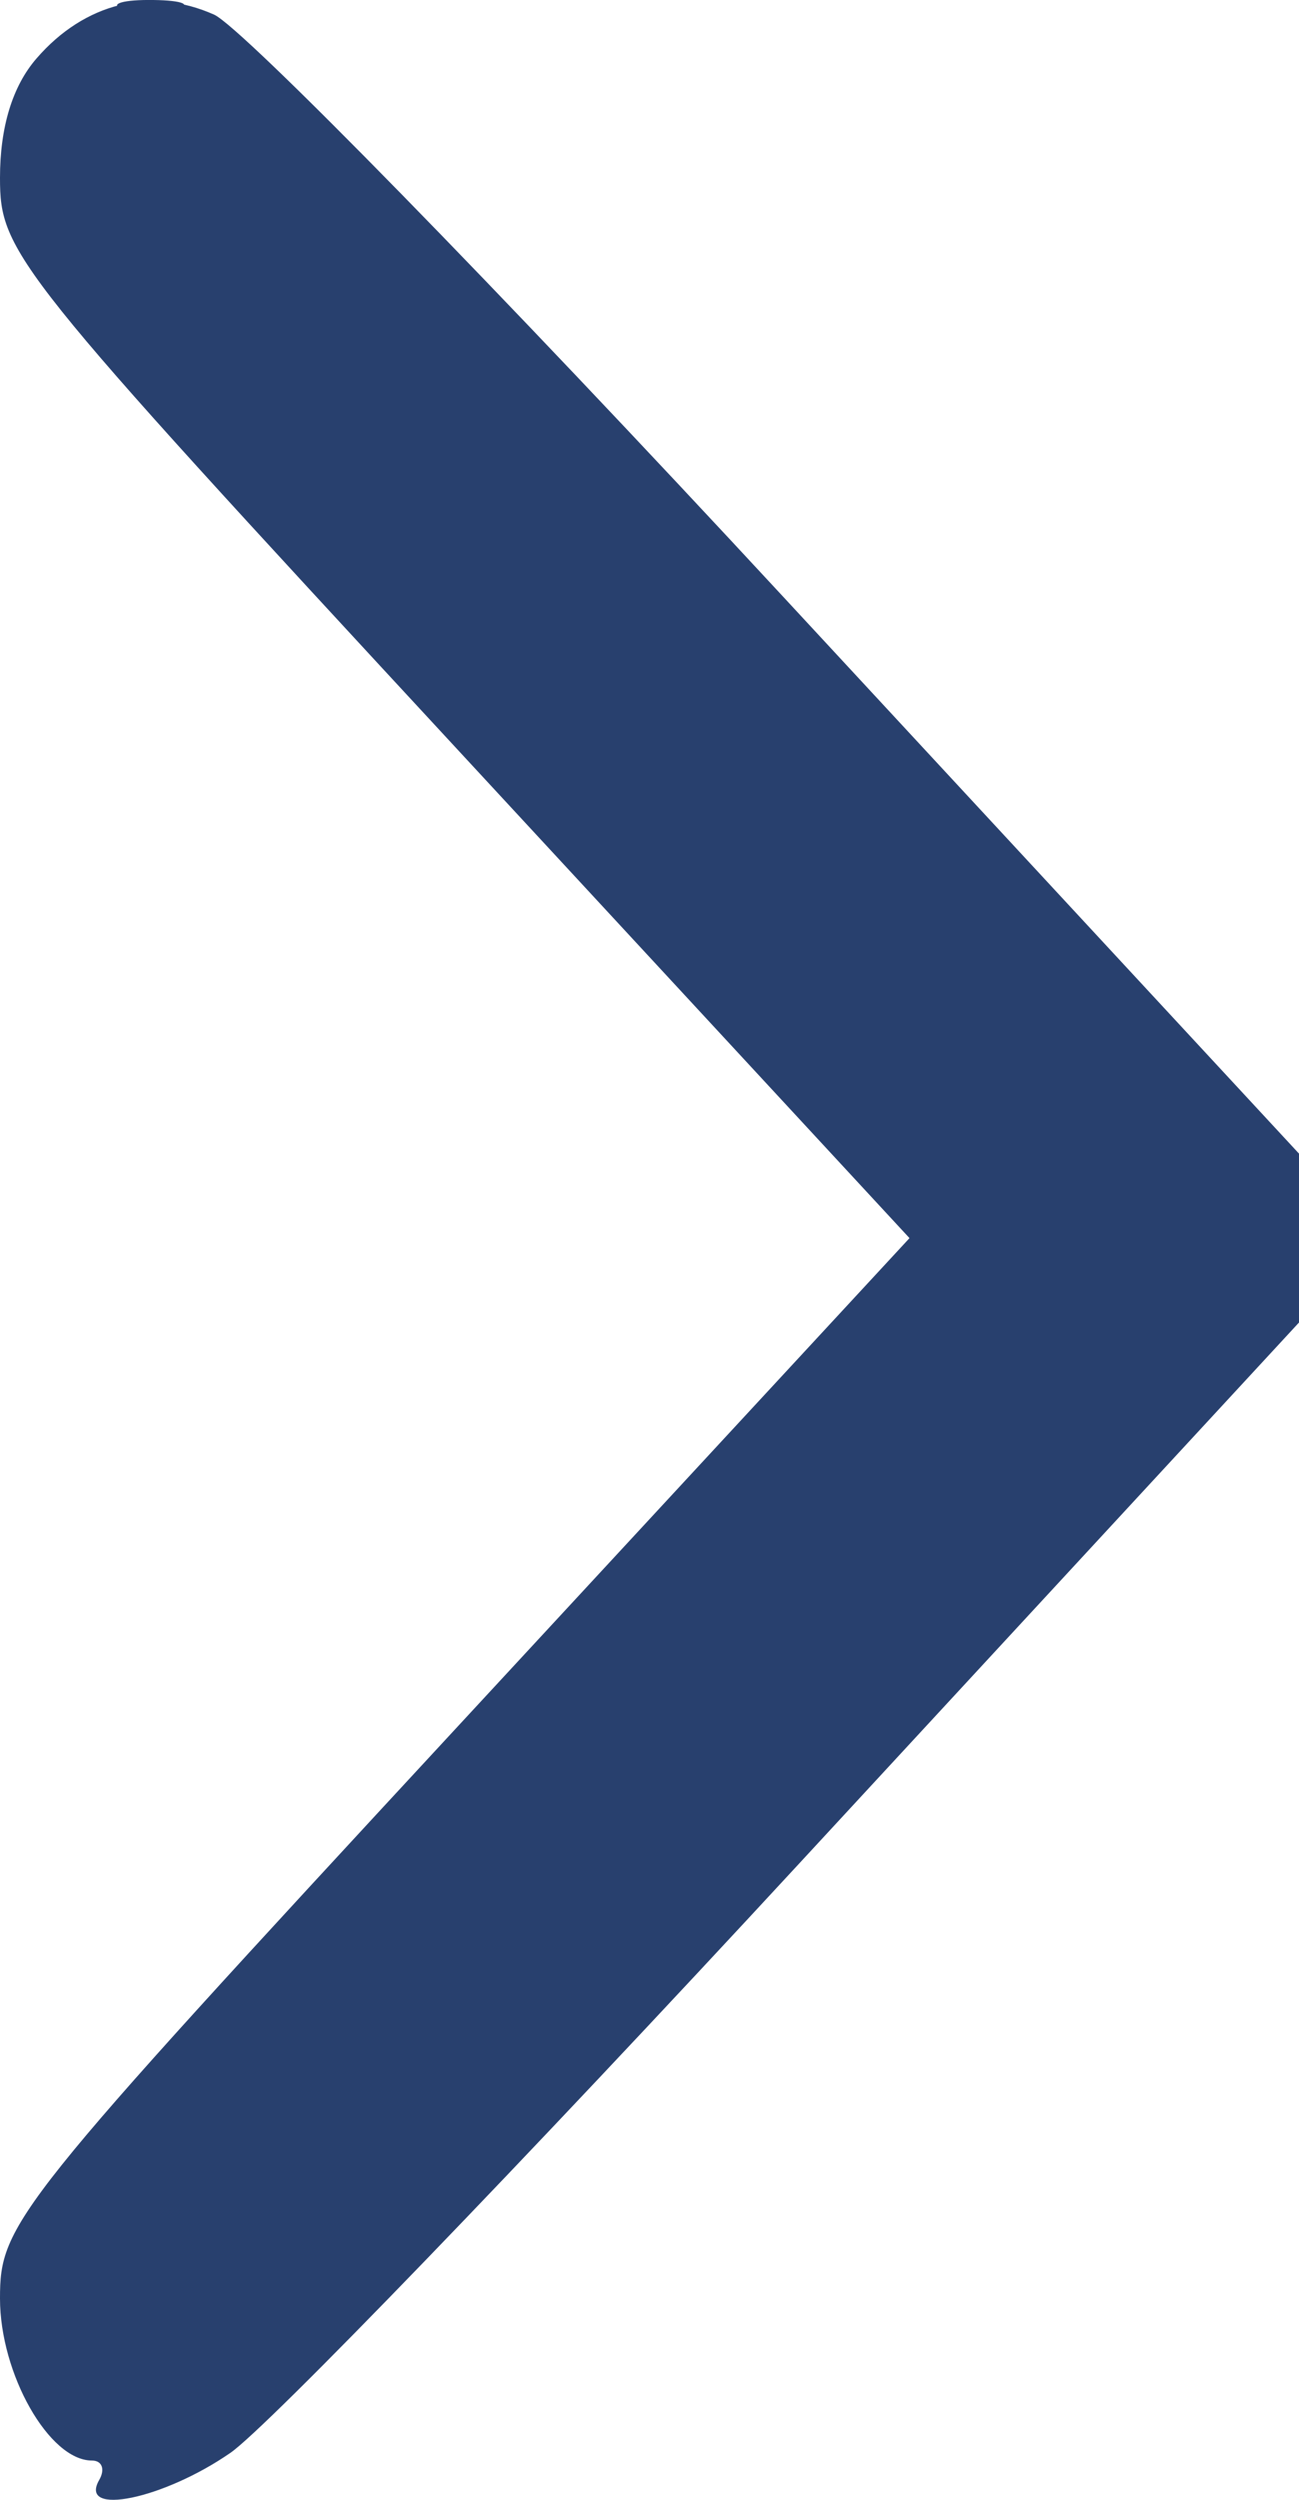 <svg width="13" height="25" viewBox="0 0 13 25" fill="none" xmlns="http://www.w3.org/2000/svg">
<path id="Vector" fillRule="evenodd" clipRule="evenodd" d="M0.366 0.584C0.847 0.028 1.511 -0.135 2.142 0.146C2.423 0.271 4.981 2.885 7.826 5.955L13 11.537L13 12.382L13 13.226L7.99 18.645C5.234 21.626 2.676 24.274 2.306 24.53C1.635 24.994 0.781 25.17 0.993 24.801C1.054 24.695 1.022 24.607 0.92 24.607C0.492 24.607 1.03775e-06 23.741 1.00473e-06 22.986C9.71958e-07 22.236 0.132 22.071 4.551 17.298L9.102 12.382L4.551 7.466C0.132 2.693 1.10503e-07 2.528 7.77271e-08 1.778C5.55371e-08 1.271 0.125 0.861 0.366 0.584ZM1.535 0C1.833 0.004 1.933 0.048 1.757 0.097C1.581 0.146 1.338 0.143 1.215 0.09C1.093 0.037 1.237 -0.004 1.535 0Z" fill="#28406E"/>
</svg>
